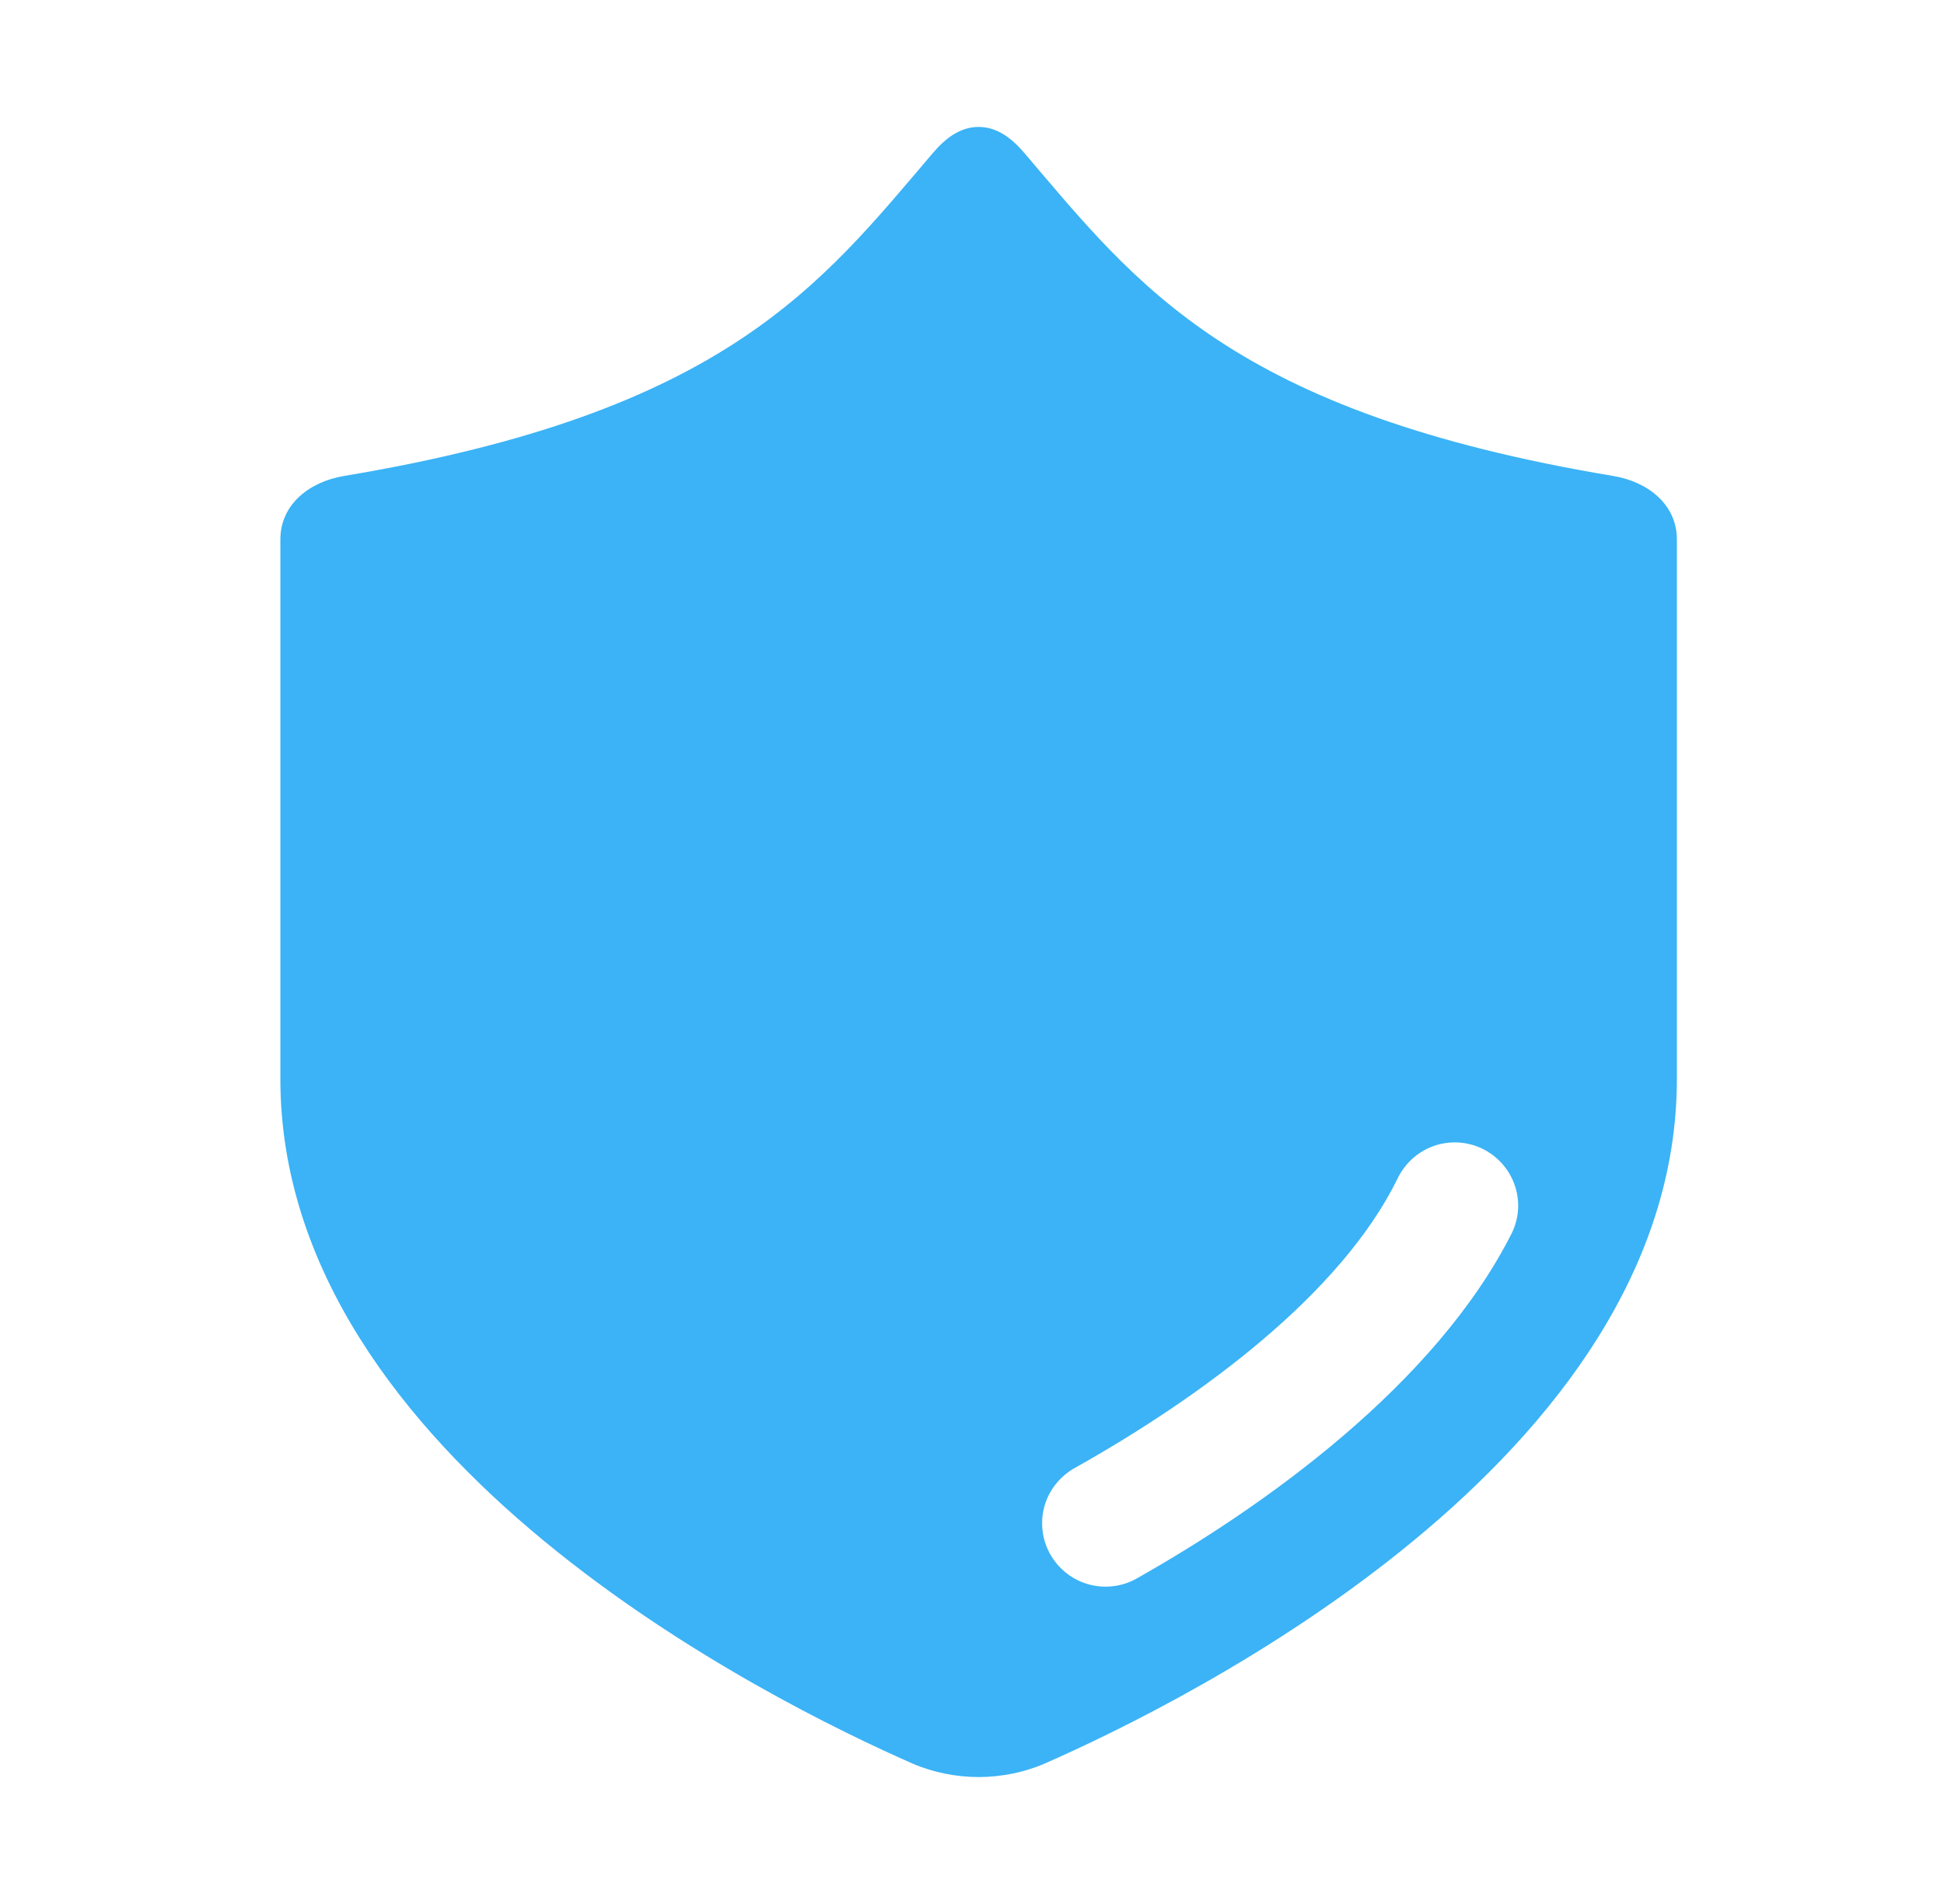 <?xml version="1.0" encoding="UTF-8"?>
<svg xmlns="http://www.w3.org/2000/svg" width="49" height="48" viewBox="0 0 49 48" fill="none">
  <path d="M40.667 12C31.067 10.4 28.667 7.2 25.826 3.864C25.516 3.5 25.144 3.2 24.667 3.2C24.189 3.2 23.817 3.5 23.508 3.864C20.667 7.2 18.267 10.4 8.667 12C7.796 12.146 7.067 12.717 7.067 13.6V27.2C7.067 36.8 19.488 42.915 22.988 44.454C23.507 44.682 24.1 44.8 24.667 44.8C25.233 44.8 25.827 44.682 26.345 44.454C29.846 42.915 42.267 36.8 42.267 27.2V13.6C42.267 12.717 41.537 12.146 40.667 12ZM38.107 31.085C36.188 34.897 31.868 37.981 28.637 39.802C28.409 39.929 28.147 40 27.867 40C26.983 40 26.267 39.283 26.267 38.4C26.267 37.813 26.586 37.306 27.057 37.027C30.34 35.188 33.8 32.603 35.217 29.732C35.471 29.183 36.023 28.8 36.667 28.8C37.55 28.8 38.267 29.517 38.267 30.4C38.267 30.646 38.207 30.878 38.107 31.085Z" fill="#3BB3F6"></path>
</svg>
